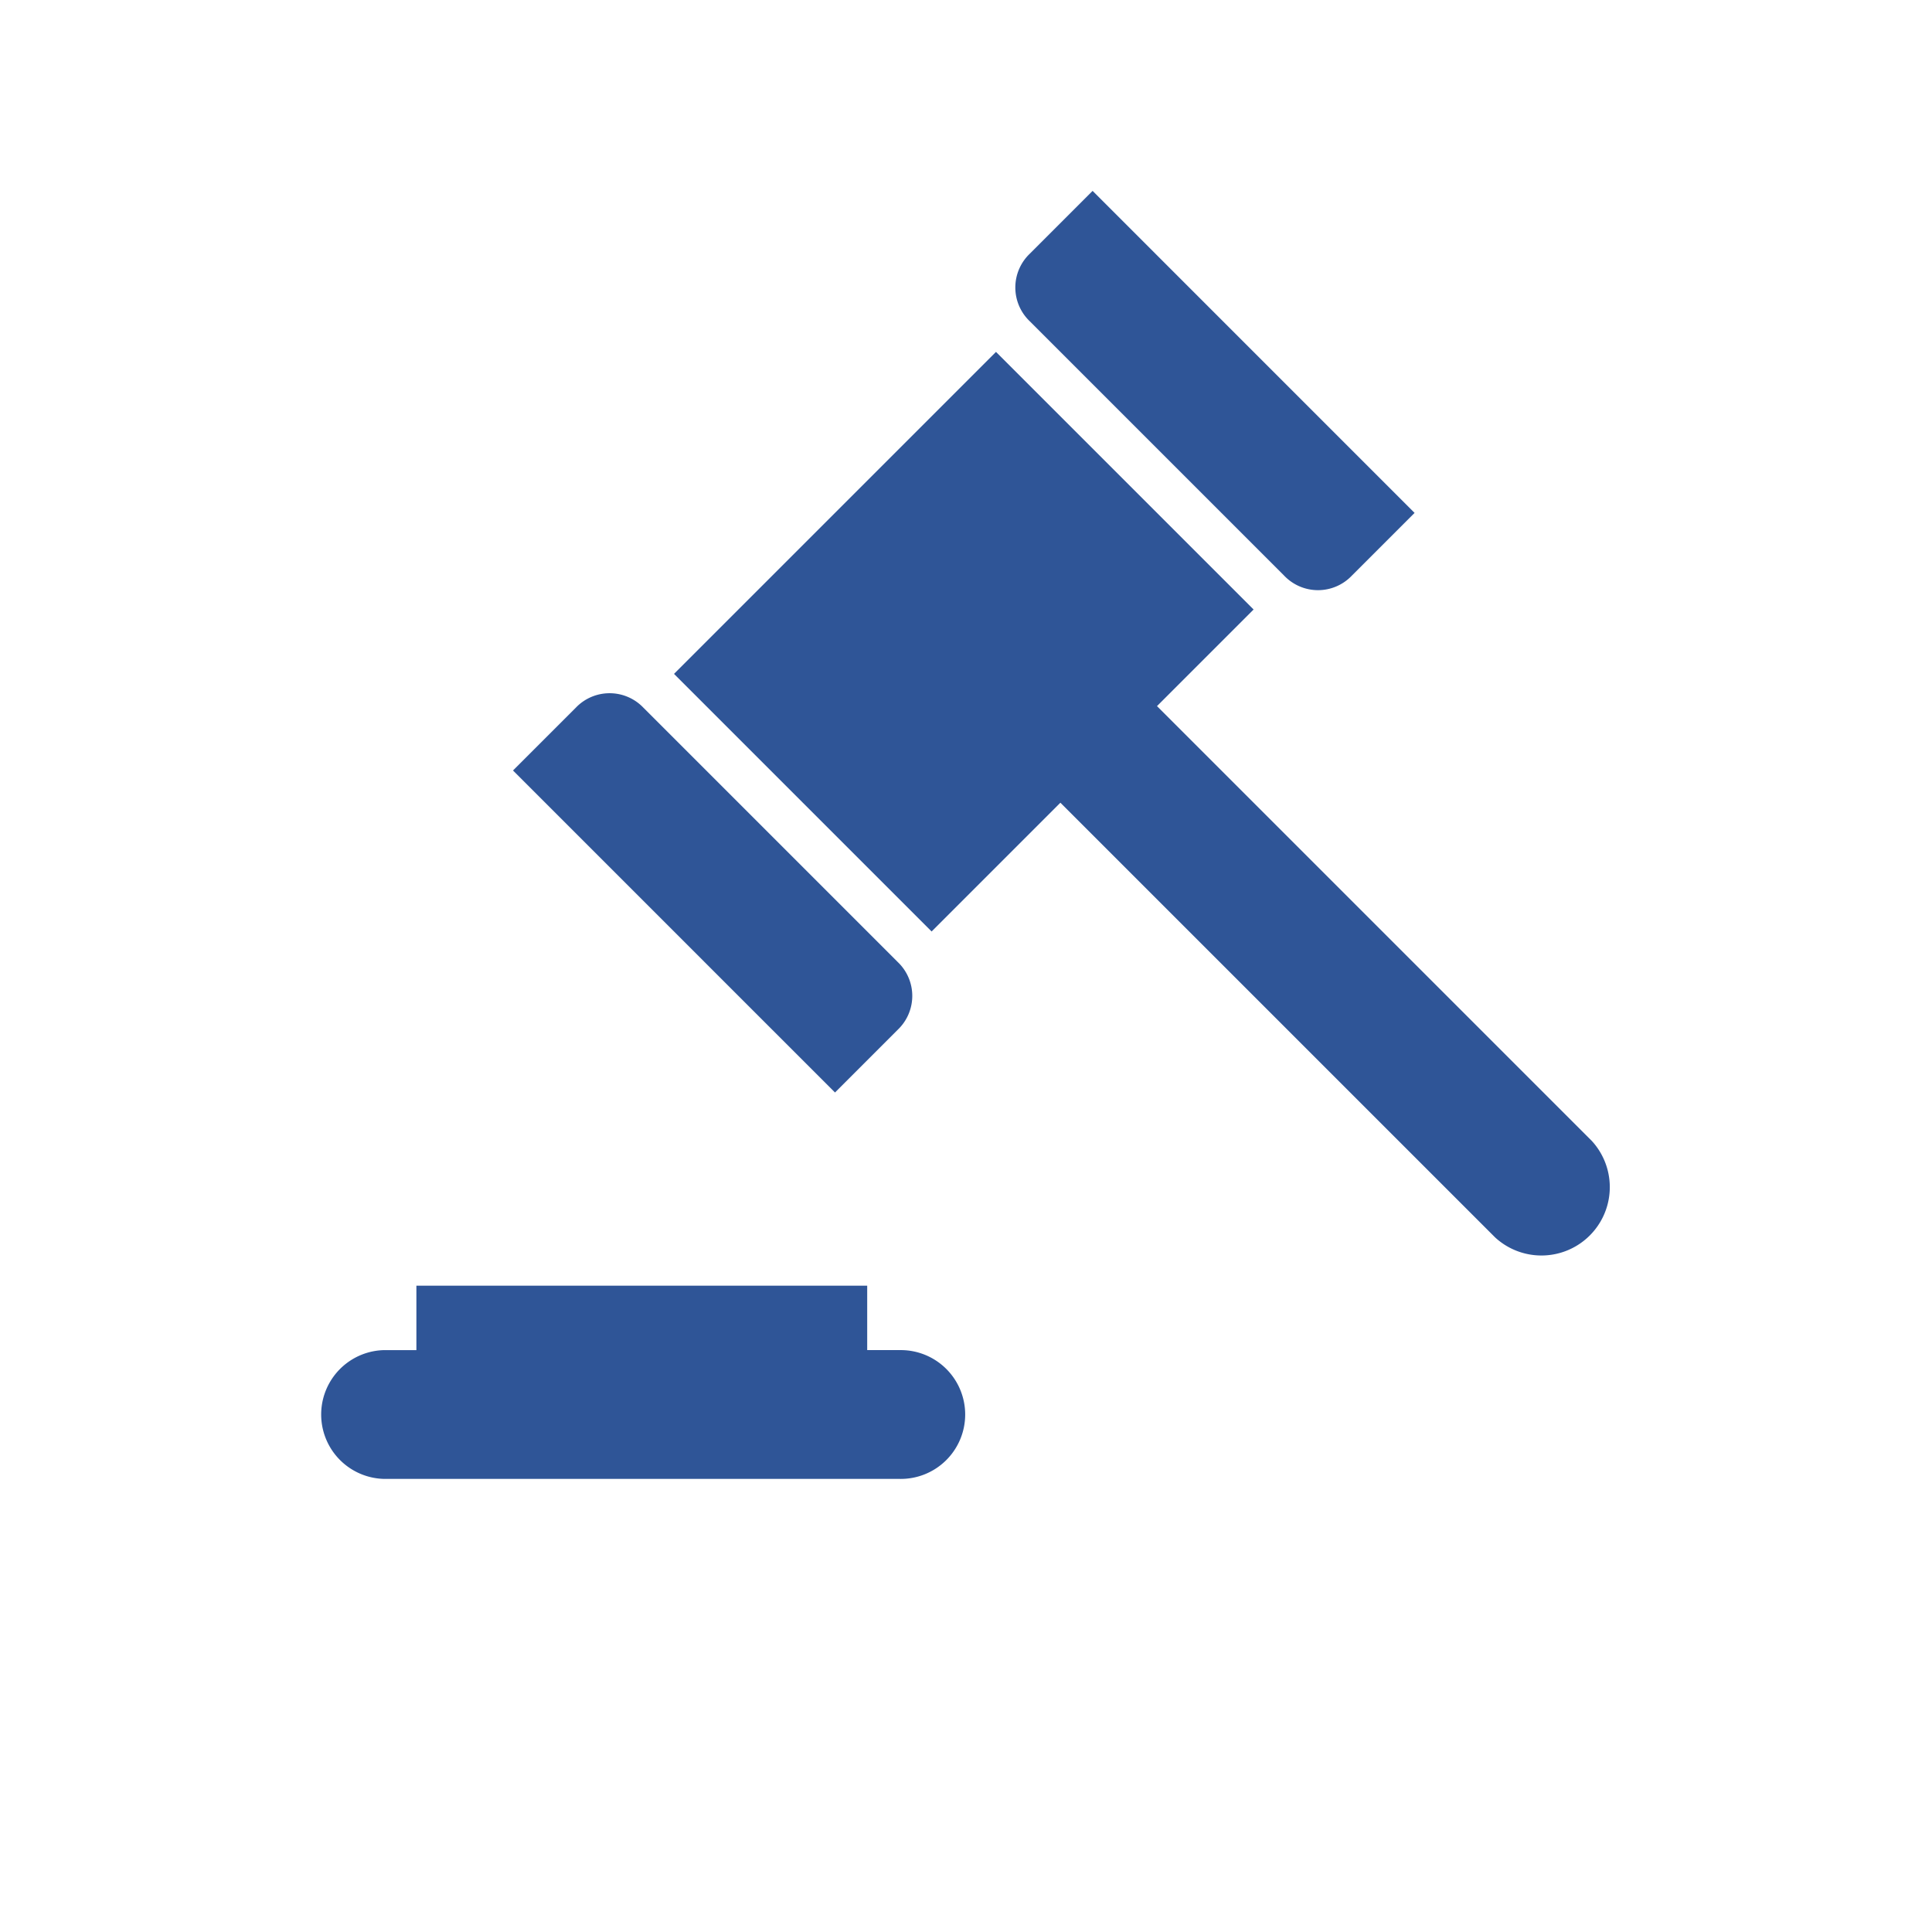 <svg xmlns="http://www.w3.org/2000/svg" xmlns:xlink="http://www.w3.org/1999/xlink" width="65" height="65" viewBox="0 0 65 65">
  <rect x="0" y="0" width="65" height="65" fill="#808080" stroke="none"/>
  <defs>
    <clipPath id="clip-icon35">
      <rect width="65" height="65"/>
    </clipPath>
  </defs>
  <g id="icon35" clip-path="url(#clip-icon35)">
    <rect width="65" height="65" fill="#fff"/>
    <g id="icon35-2" data-name="icon35" transform="translate(6.426 2.089)">
      <path id="Path_73106" data-name="Path 73106" d="M23.833,43.333H22.75V41.167H7.583v2.167H6.5a2.167,2.167,0,0,0,0,4.333H23.833a2.167,2.167,0,1,0,0-4.333Z" fill="#2f5597"/>
      <path id="Path_73107" data-name="Path 73107" d="M23.779,32.554a1.571,1.571,0,0,0,0-2.275l-8.558-8.558a1.571,1.571,0,0,0-2.275,0l-2.113,2.112L21.667,34.667Z" fill="#2f5597"/>
      <path id="Path_73108" data-name="Path 73108" d="M36.779,17.279a1.571,1.571,0,0,0,2.275,0l2.112-2.112L30.333,4.333,28.221,6.446a1.571,1.571,0,0,0,0,2.275Z" fill="#2f5597"/>
      <path id="Path_73109" data-name="Path 73109" d="M47.125,36.292,32.5,21.667l3.25-3.25L27.083,9.75,16.25,20.583l8.667,8.667,4.333-4.333L43.875,39.542a2.3,2.3,0,0,0,3.25-3.25Z" fill="#2f5597"/>
    </g>
  </g>
</svg>

